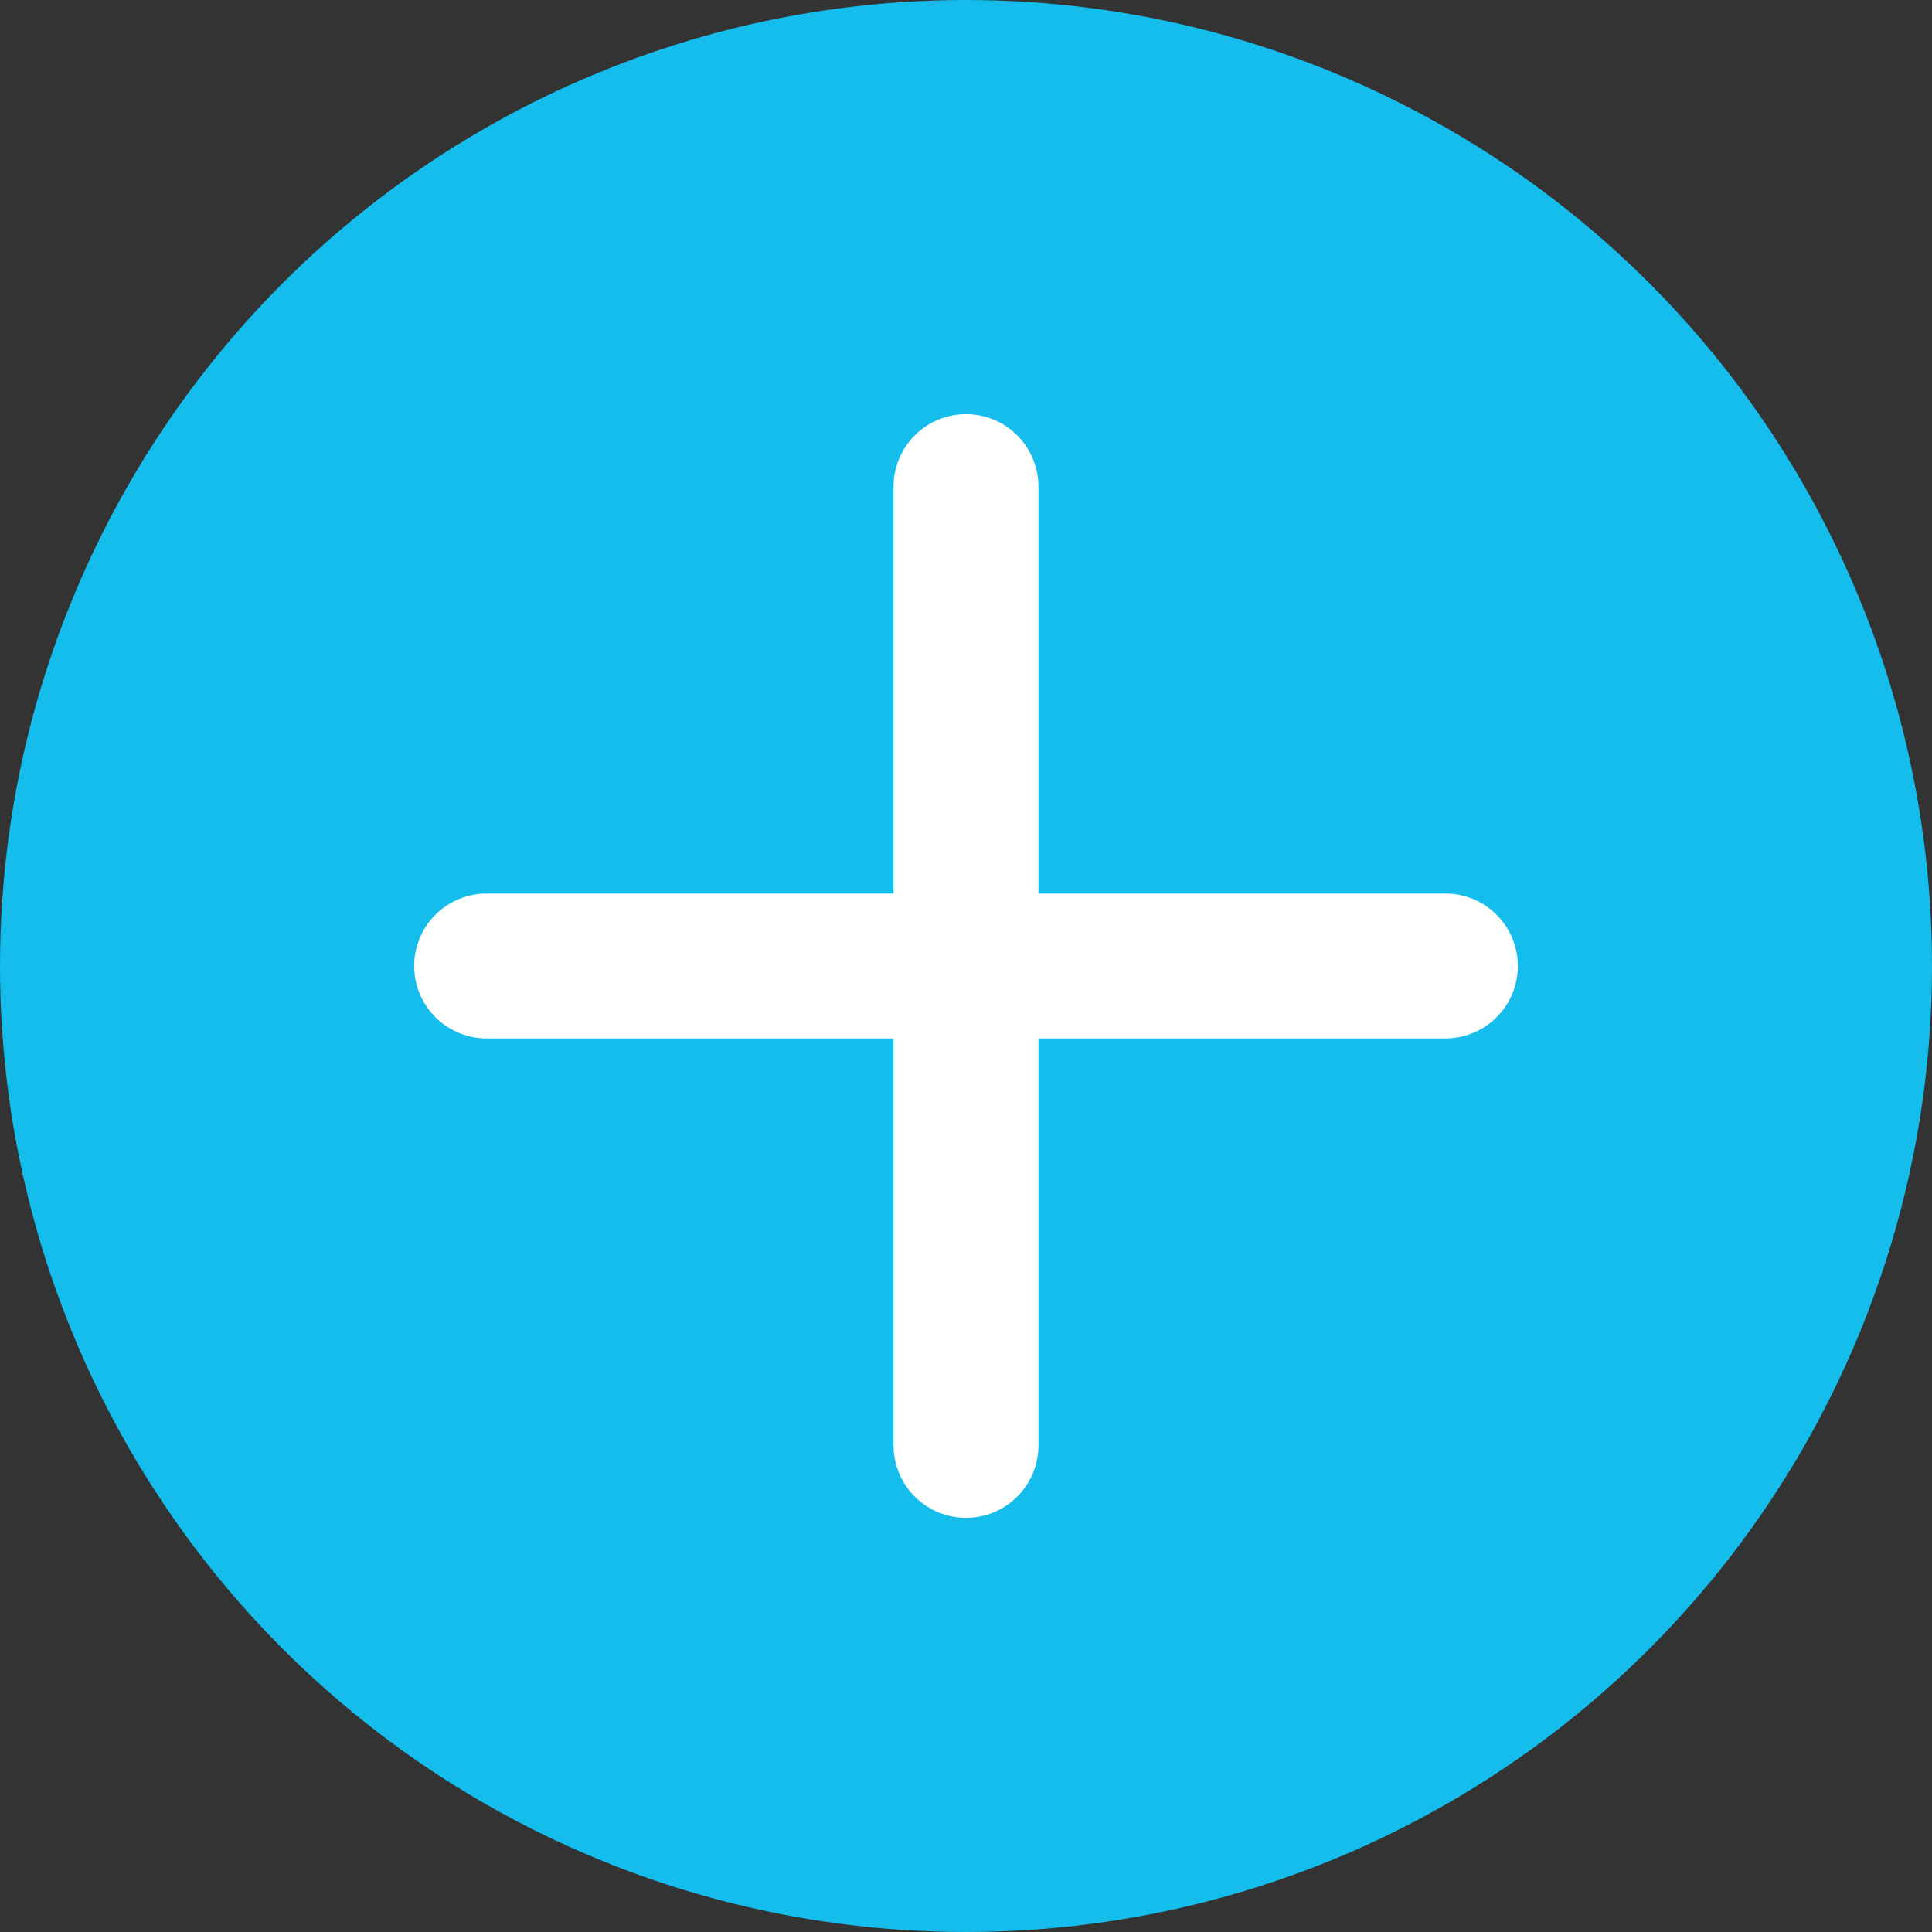 <?xml version="1.0" encoding="UTF-8"?>
<svg id="katman_2" data-name="katman 2" width="16" height="16" xmlns="http://www.w3.org/2000/svg" viewBox="0 0 16 16">
	<rect x="0" y="0" width="16" height="16" fill="#333333" stroke="none"/>
	<defs>
		<style>
			.cls-1 {
			fill: #7a92ff;
			stroke: #fff;
			stroke-linecap: round;
			stroke-miterlimit: 10;
			stroke-width: 1.2px;
			}

			.cls-2 {
			fill: #14BDEB;
			stroke-width: 0px;
			}
		</style>
	</defs>
	<g id="katman_1" data-name="katman 1">
		<circle class="cls-2" cx="8" cy="8" r="8"/>
		<g>
			<line class="cls-1" x1="4.03" y1="8" x2="11.97" y2="8"/>
			<line class="cls-1" x1="8" y1="4.03" x2="8" y2="11.97"/>
		</g>
	</g>
</svg>